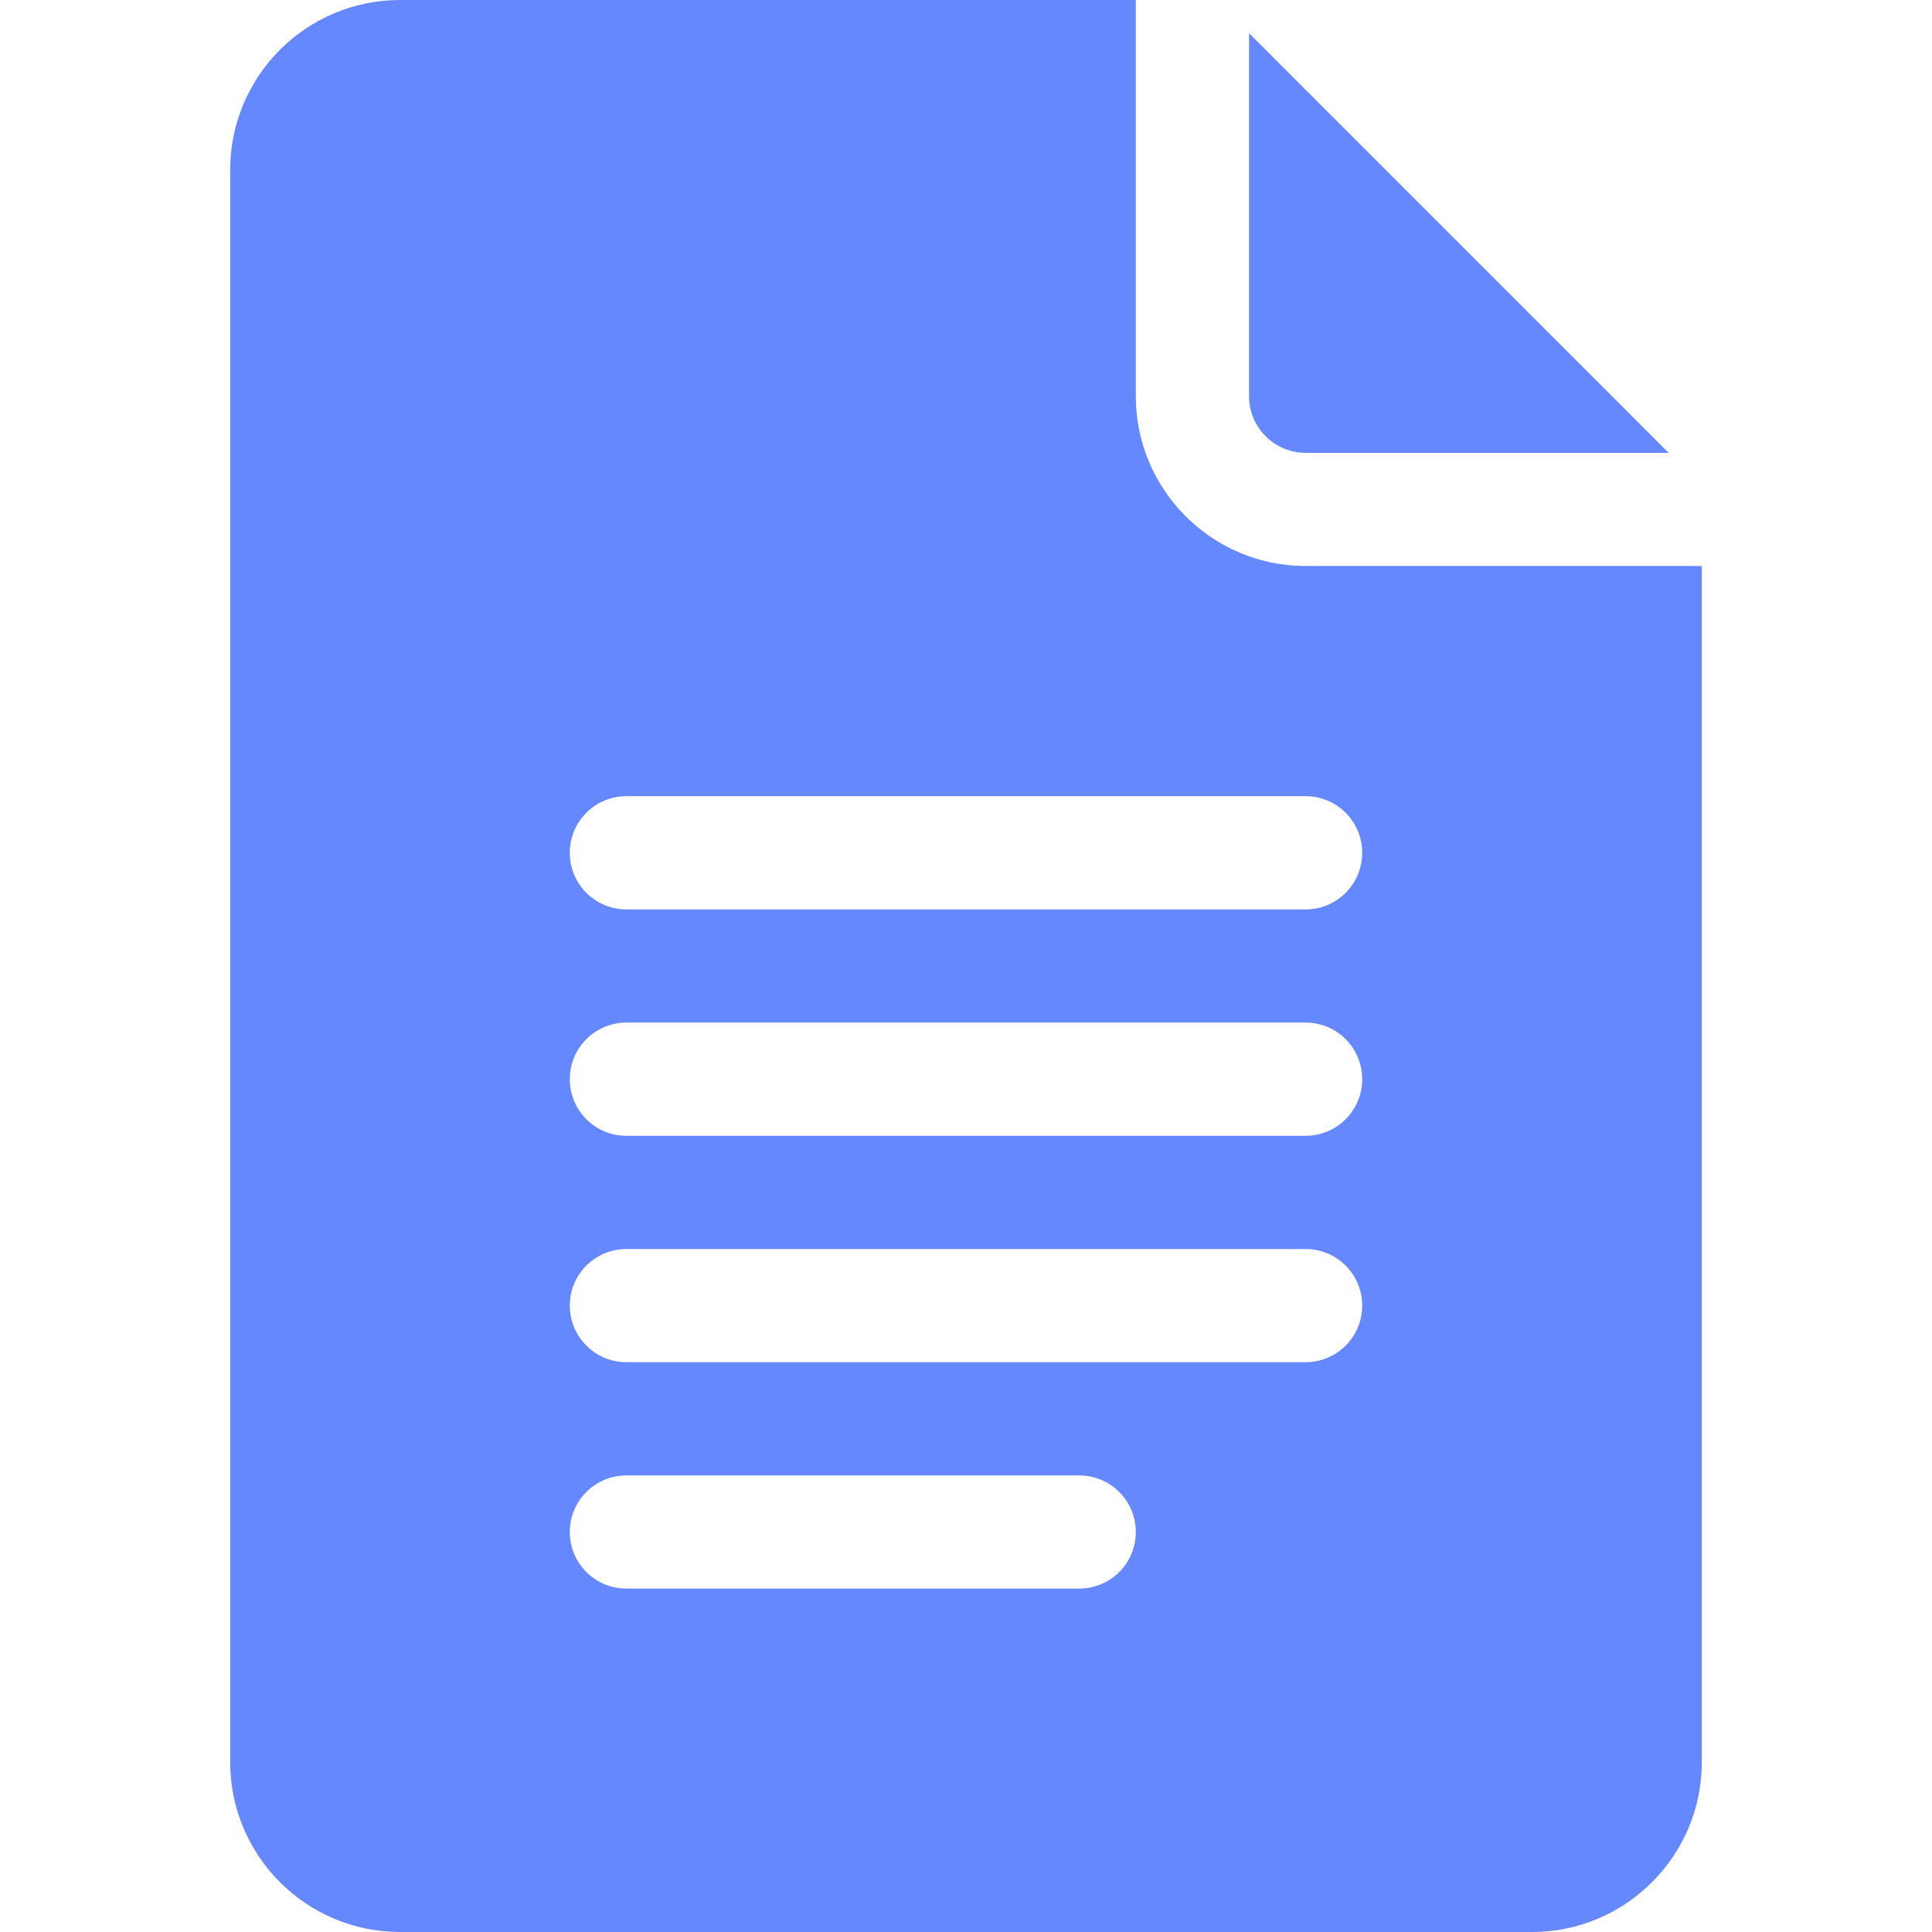 <svg width="28" height="28" viewBox="0 0 28 28" fill="none" xmlns="http://www.w3.org/2000/svg">
<g clip-path="url(#clip0_1126_1827)">
<path d="M5.797 28H22.203C23.56 28 24.664 26.896 24.664 25.539V8.203H18.922C17.565 8.203 16.461 7.099 16.461 5.742V0H5.797C4.44 0 3.336 1.104 3.336 2.461V25.539C3.336 26.896 4.44 28 5.797 28ZM9.078 11.539H18.922C19.375 11.539 19.742 11.906 19.742 12.359C19.742 12.813 19.375 13.18 18.922 13.18H9.078C8.625 13.18 8.258 12.813 8.258 12.359C8.258 11.906 8.625 11.539 9.078 11.539ZM9.078 14.82H18.922C19.375 14.82 19.742 15.187 19.742 15.641C19.742 16.094 19.375 16.461 18.922 16.461H9.078C8.625 16.461 8.258 16.094 8.258 15.641C8.258 15.187 8.625 14.82 9.078 14.82ZM9.078 18.102H18.922C19.375 18.102 19.742 18.468 19.742 18.922C19.742 19.375 19.375 19.742 18.922 19.742H9.078C8.625 19.742 8.258 19.375 8.258 18.922C8.258 18.468 8.625 18.102 9.078 18.102ZM9.078 21.383H15.641C16.094 21.383 16.461 21.75 16.461 22.203C16.461 22.657 16.094 23.023 15.641 23.023H9.078C8.625 23.023 8.258 22.657 8.258 22.203C8.258 21.75 8.625 21.383 9.078 21.383Z" fill="#6688FF"/>
<path d="M18.922 6.563H24.183L18.102 0.481V5.742C18.102 6.195 18.469 6.563 18.922 6.563Z" fill="#6688FF"/>
</g>
<defs>
<clipPath id="clip0_1126_1827">
<rect width="28" height="28" fill="white"/>
</clipPath>
</defs>
</svg>
